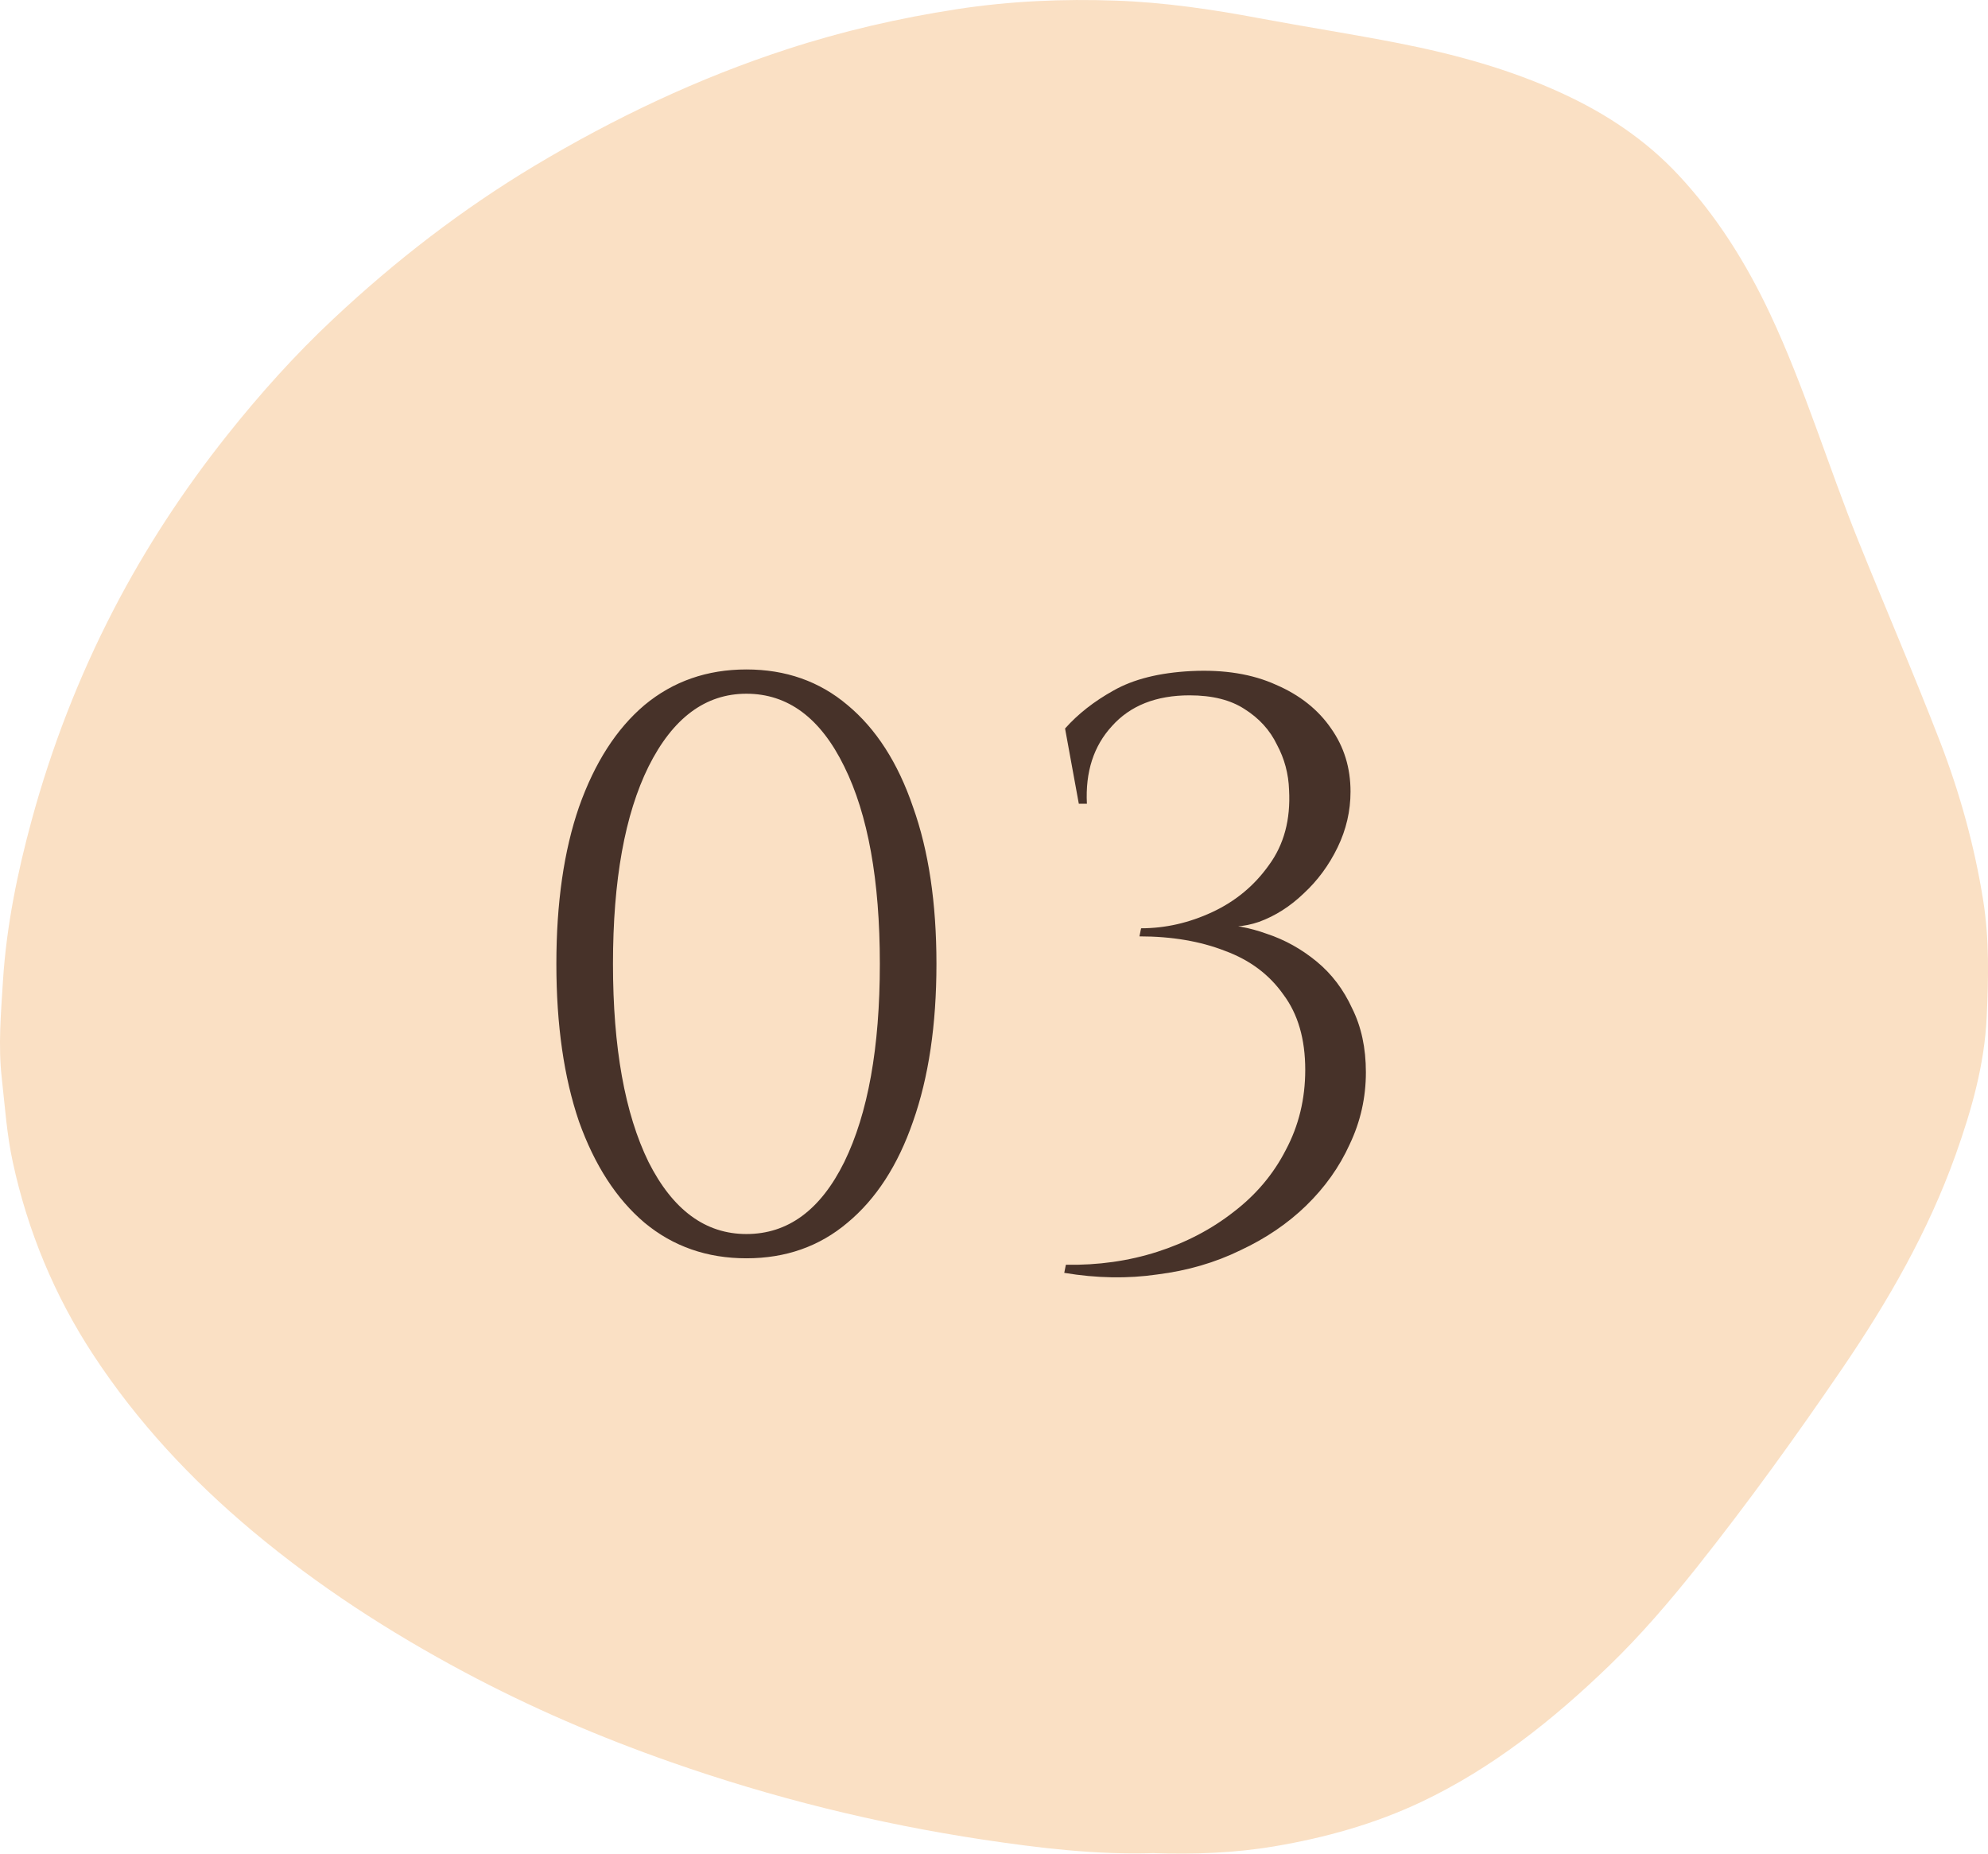 <svg xmlns="http://www.w3.org/2000/svg" width="59" height="55" viewBox="0 0 59 55" fill="none"><g clip-path="url(#clip0_1303_4086)"><path d="M34.262 54.984C32.531 55.041 30.855 54.836 29.173 54.585C26.006 54.107 22.912 53.34 19.891 52.278C17.792 51.542 15.753 50.666 13.785 49.616C11.553 48.425 9.433 47.054 7.49 45.426C5.678 43.908 4.071 42.189 2.765 40.196C1.615 38.442 0.825 36.534 0.381 34.488C0.203 33.674 0.147 32.832 0.054 32.002C-0.058 31.028 0.029 30.063 0.088 29.101C0.191 27.486 0.514 25.898 0.94 24.336C1.531 22.168 2.339 20.084 3.371 18.091C4.322 16.256 5.451 14.536 6.735 12.921C7.714 11.689 8.762 10.52 9.909 9.448C11.74 7.732 13.717 6.207 15.871 4.915C18.246 3.495 20.73 2.316 23.357 1.461C25.001 0.924 26.683 0.537 28.396 0.273C29.969 0.031 31.545 -0.038 33.124 0.019C34.548 0.069 35.963 0.276 37.368 0.54C38.748 0.798 40.135 1.012 41.512 1.282C43.178 1.609 44.813 2.055 46.367 2.772C47.664 3.369 48.836 4.145 49.815 5.195C50.947 6.408 51.82 7.801 52.529 9.306C53.558 11.494 54.251 13.813 55.153 16.051C55.955 18.041 56.806 20.011 57.578 22.01C58.165 23.532 58.6 25.1 58.858 26.722C59.042 27.878 59.014 29.035 58.961 30.186C58.896 31.584 58.513 32.936 58.041 34.259C57.226 36.541 56.032 38.615 54.677 40.602C53.303 42.616 51.876 44.596 50.359 46.504C49.548 47.522 48.699 48.513 47.763 49.418C46.094 51.03 44.294 52.463 42.189 53.463C40.8 54.12 39.336 54.528 37.828 54.783C36.64 54.984 35.44 55.025 34.269 54.987H34.262V54.984Z" fill="#FAE0C4"></path><path d="M22.152 19.864C23.32 19.864 24.32 20.216 25.152 20.92C26 21.624 26.648 22.632 27.096 23.944C27.56 25.24 27.792 26.792 27.792 28.6C27.792 30.408 27.56 31.968 27.096 33.28C26.648 34.576 26 35.576 25.152 36.28C24.32 36.984 23.32 37.336 22.152 37.336C20.984 37.336 19.976 36.984 19.128 36.28C18.296 35.576 17.648 34.576 17.184 33.28C16.736 31.968 16.512 30.408 16.512 28.6C16.512 26.792 16.736 25.24 17.184 23.944C17.648 22.632 18.296 21.624 19.128 20.92C19.976 20.216 20.984 19.864 22.152 19.864ZM22.152 20.584C20.936 20.584 19.968 21.304 19.248 22.744C18.544 24.168 18.192 26.12 18.192 28.6C18.192 31.08 18.544 33.04 19.248 34.48C19.968 35.904 20.936 36.616 22.152 36.616C23.384 36.616 24.352 35.904 25.056 34.48C25.76 33.04 26.112 31.08 26.112 28.6C26.112 26.12 25.76 24.168 25.056 22.744C24.352 21.304 23.384 20.584 22.152 20.584ZM35.353 19.912C36.329 19.864 37.169 20 37.873 20.32C38.577 20.624 39.121 21.056 39.505 21.616C39.889 22.16 40.081 22.784 40.081 23.488C40.081 24.064 39.953 24.616 39.697 25.144C39.441 25.672 39.105 26.128 38.689 26.512C38.289 26.896 37.849 27.176 37.369 27.352C36.905 27.512 36.457 27.536 36.025 27.424C36.553 27.424 37.081 27.52 37.609 27.712C38.137 27.888 38.625 28.16 39.073 28.528C39.521 28.896 39.873 29.36 40.129 29.92C40.401 30.464 40.537 31.096 40.537 31.816C40.537 32.568 40.377 33.28 40.057 33.952C39.753 34.624 39.321 35.232 38.761 35.776C38.217 36.304 37.569 36.744 36.817 37.096C36.065 37.464 35.241 37.704 34.345 37.816C33.465 37.944 32.545 37.928 31.585 37.768L31.633 37.528C32.593 37.544 33.497 37.416 34.345 37.144C35.193 36.872 35.945 36.48 36.601 35.968C37.273 35.456 37.793 34.84 38.161 34.12C38.545 33.4 38.737 32.608 38.737 31.744C38.737 30.832 38.521 30.088 38.089 29.512C37.673 28.92 37.097 28.488 36.361 28.216C35.625 27.928 34.777 27.784 33.817 27.784L33.865 27.544C34.585 27.544 35.289 27.384 35.977 27.064C36.665 26.744 37.225 26.28 37.657 25.672C38.105 25.064 38.305 24.32 38.257 23.44C38.241 22.96 38.121 22.512 37.897 22.096C37.689 21.664 37.369 21.312 36.937 21.04C36.521 20.768 35.977 20.632 35.305 20.632C34.313 20.632 33.545 20.936 33.001 21.544C32.457 22.136 32.209 22.904 32.257 23.848H32.017L31.609 21.616C31.993 21.184 32.473 20.808 33.049 20.488C33.641 20.152 34.409 19.96 35.353 19.912Z" fill="#473229"></path></g><defs><clipPath id="clip0_1303_4086"><rect width="59" height="55" fill="white"></rect></clipPath></defs></svg>